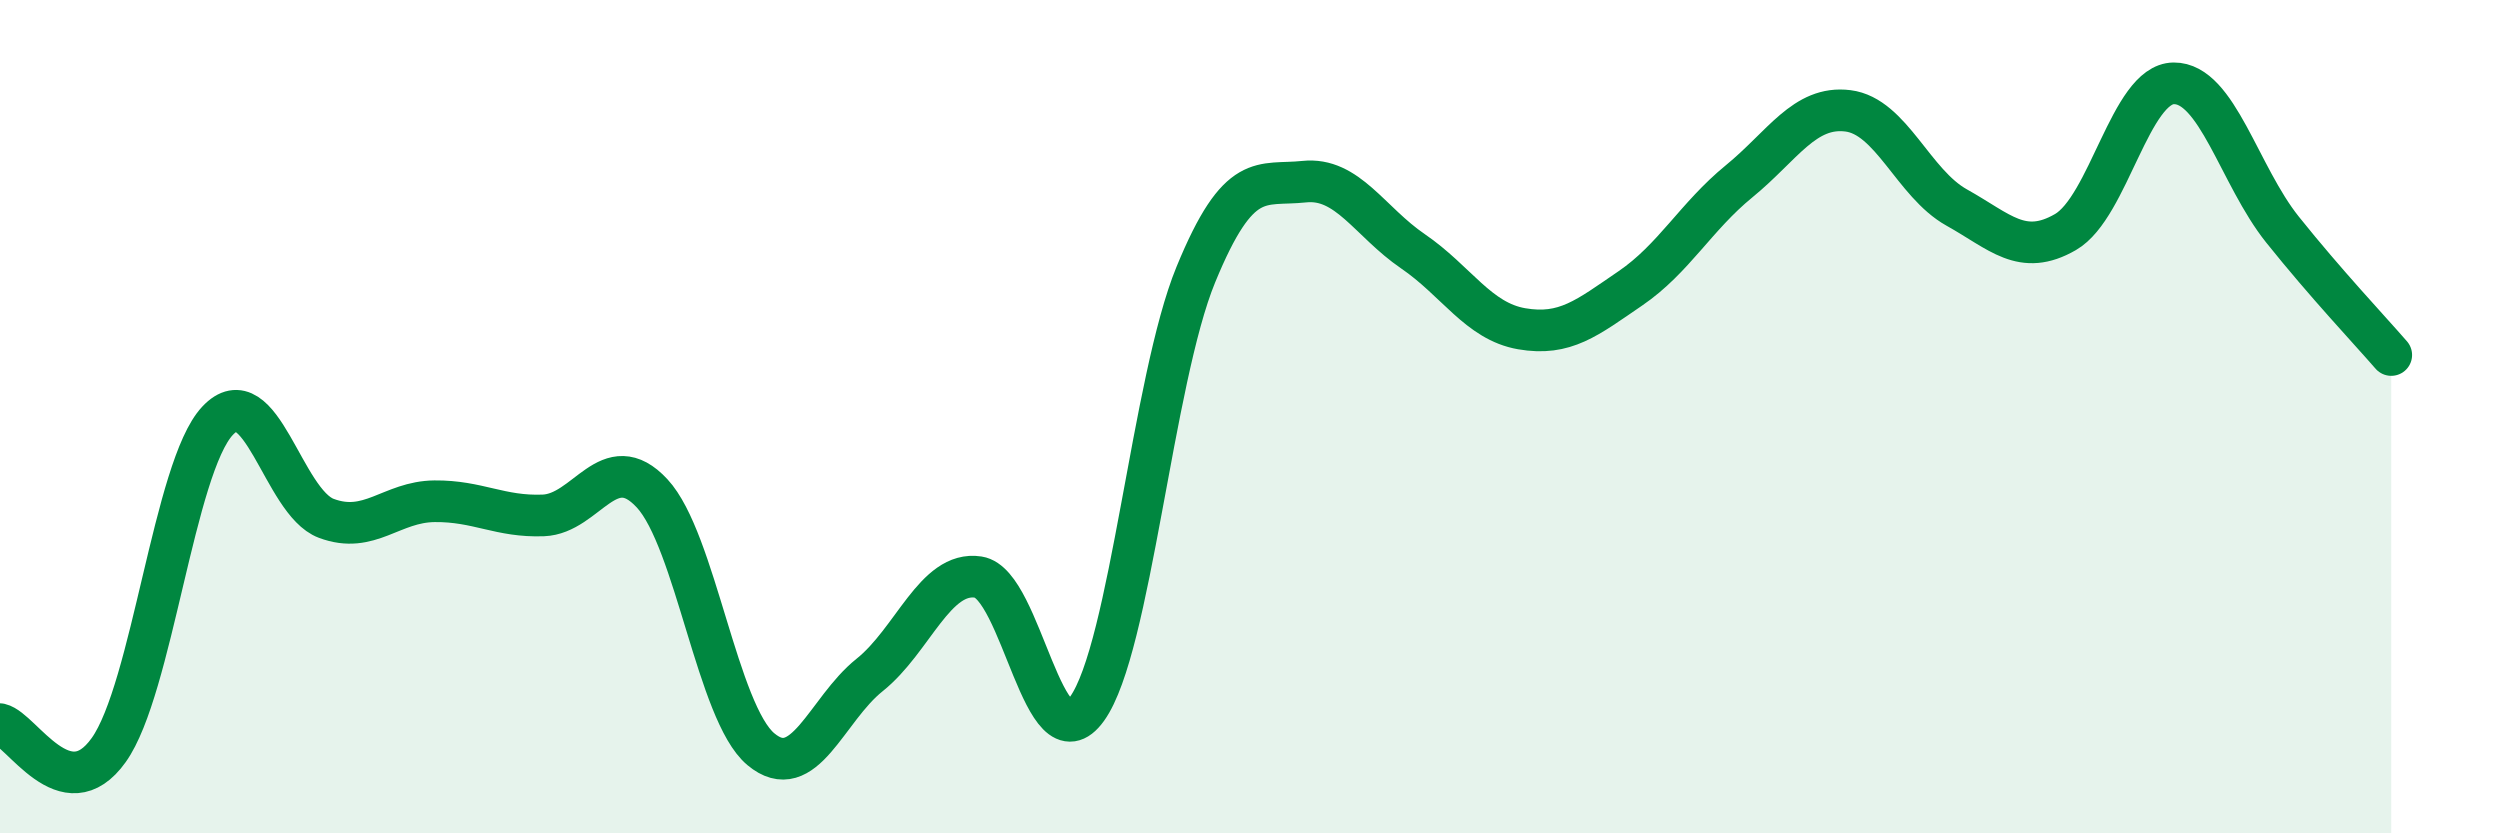 
    <svg width="60" height="20" viewBox="0 0 60 20" xmlns="http://www.w3.org/2000/svg">
      <path
        d="M 0,17.38 C 0.52,17.5 1.57,19.46 2.61,18 C 3.65,16.54 4.18,11.21 5.22,10.1 C 6.26,8.99 6.79,12.05 7.83,12.44 C 8.87,12.83 9.39,12.04 10.43,12.03 C 11.47,12.02 12,12.41 13.04,12.37 C 14.08,12.33 14.61,10.72 15.65,11.84 C 16.69,12.96 17.22,17.11 18.26,17.98 C 19.3,18.85 19.83,17.03 20.87,16.2 C 21.91,15.37 22.44,13.69 23.48,13.85 C 24.52,14.01 25.05,18.46 26.09,17.01 C 27.13,15.56 27.66,9.12 28.7,6.59 C 29.74,4.06 30.26,4.47 31.3,4.36 C 32.34,4.25 32.87,5.32 33.91,6.03 C 34.95,6.74 35.48,7.71 36.52,7.89 C 37.56,8.07 38.09,7.63 39.13,6.92 C 40.17,6.21 40.7,5.2 41.74,4.35 C 42.78,3.5 43.31,2.53 44.35,2.66 C 45.39,2.79 45.92,4.4 46.96,4.98 C 48,5.56 48.53,6.17 49.57,5.57 C 50.61,4.97 51.13,2.01 52.17,2 C 53.21,1.99 53.74,4.21 54.78,5.51 C 55.82,6.81 56.87,7.92 57.39,8.52L57.39 20L0 20Z"
        fill="#008740"
        opacity="0.1"
        stroke-linecap="round"
        stroke-linejoin="round"
      />
      <path
        d="M 0,17.38 C 0.52,17.5 1.57,19.46 2.61,18 C 3.65,16.54 4.18,11.21 5.22,10.1 C 6.26,8.99 6.79,12.05 7.83,12.44 C 8.87,12.83 9.39,12.04 10.43,12.03 C 11.47,12.02 12,12.41 13.04,12.37 C 14.08,12.33 14.61,10.72 15.65,11.84 C 16.69,12.96 17.22,17.11 18.26,17.98 C 19.3,18.85 19.83,17.03 20.87,16.2 C 21.91,15.37 22.44,13.69 23.48,13.85 C 24.52,14.01 25.05,18.46 26.09,17.01 C 27.13,15.56 27.66,9.12 28.7,6.59 C 29.74,4.06 30.26,4.47 31.3,4.36 C 32.34,4.25 32.87,5.32 33.91,6.03 C 34.95,6.74 35.48,7.71 36.52,7.89 C 37.56,8.07 38.09,7.63 39.13,6.92 C 40.17,6.21 40.7,5.2 41.74,4.35 C 42.78,3.5 43.31,2.53 44.35,2.66 C 45.39,2.79 45.92,4.4 46.96,4.98 C 48,5.56 48.53,6.17 49.57,5.57 C 50.61,4.97 51.13,2.01 52.17,2 C 53.21,1.99 53.74,4.21 54.78,5.51 C 55.82,6.81 56.87,7.92 57.39,8.52"
        stroke="#008740"
        stroke-width="1"
        fill="none"
        stroke-linecap="round"
        stroke-linejoin="round"
      />
    </svg>
  